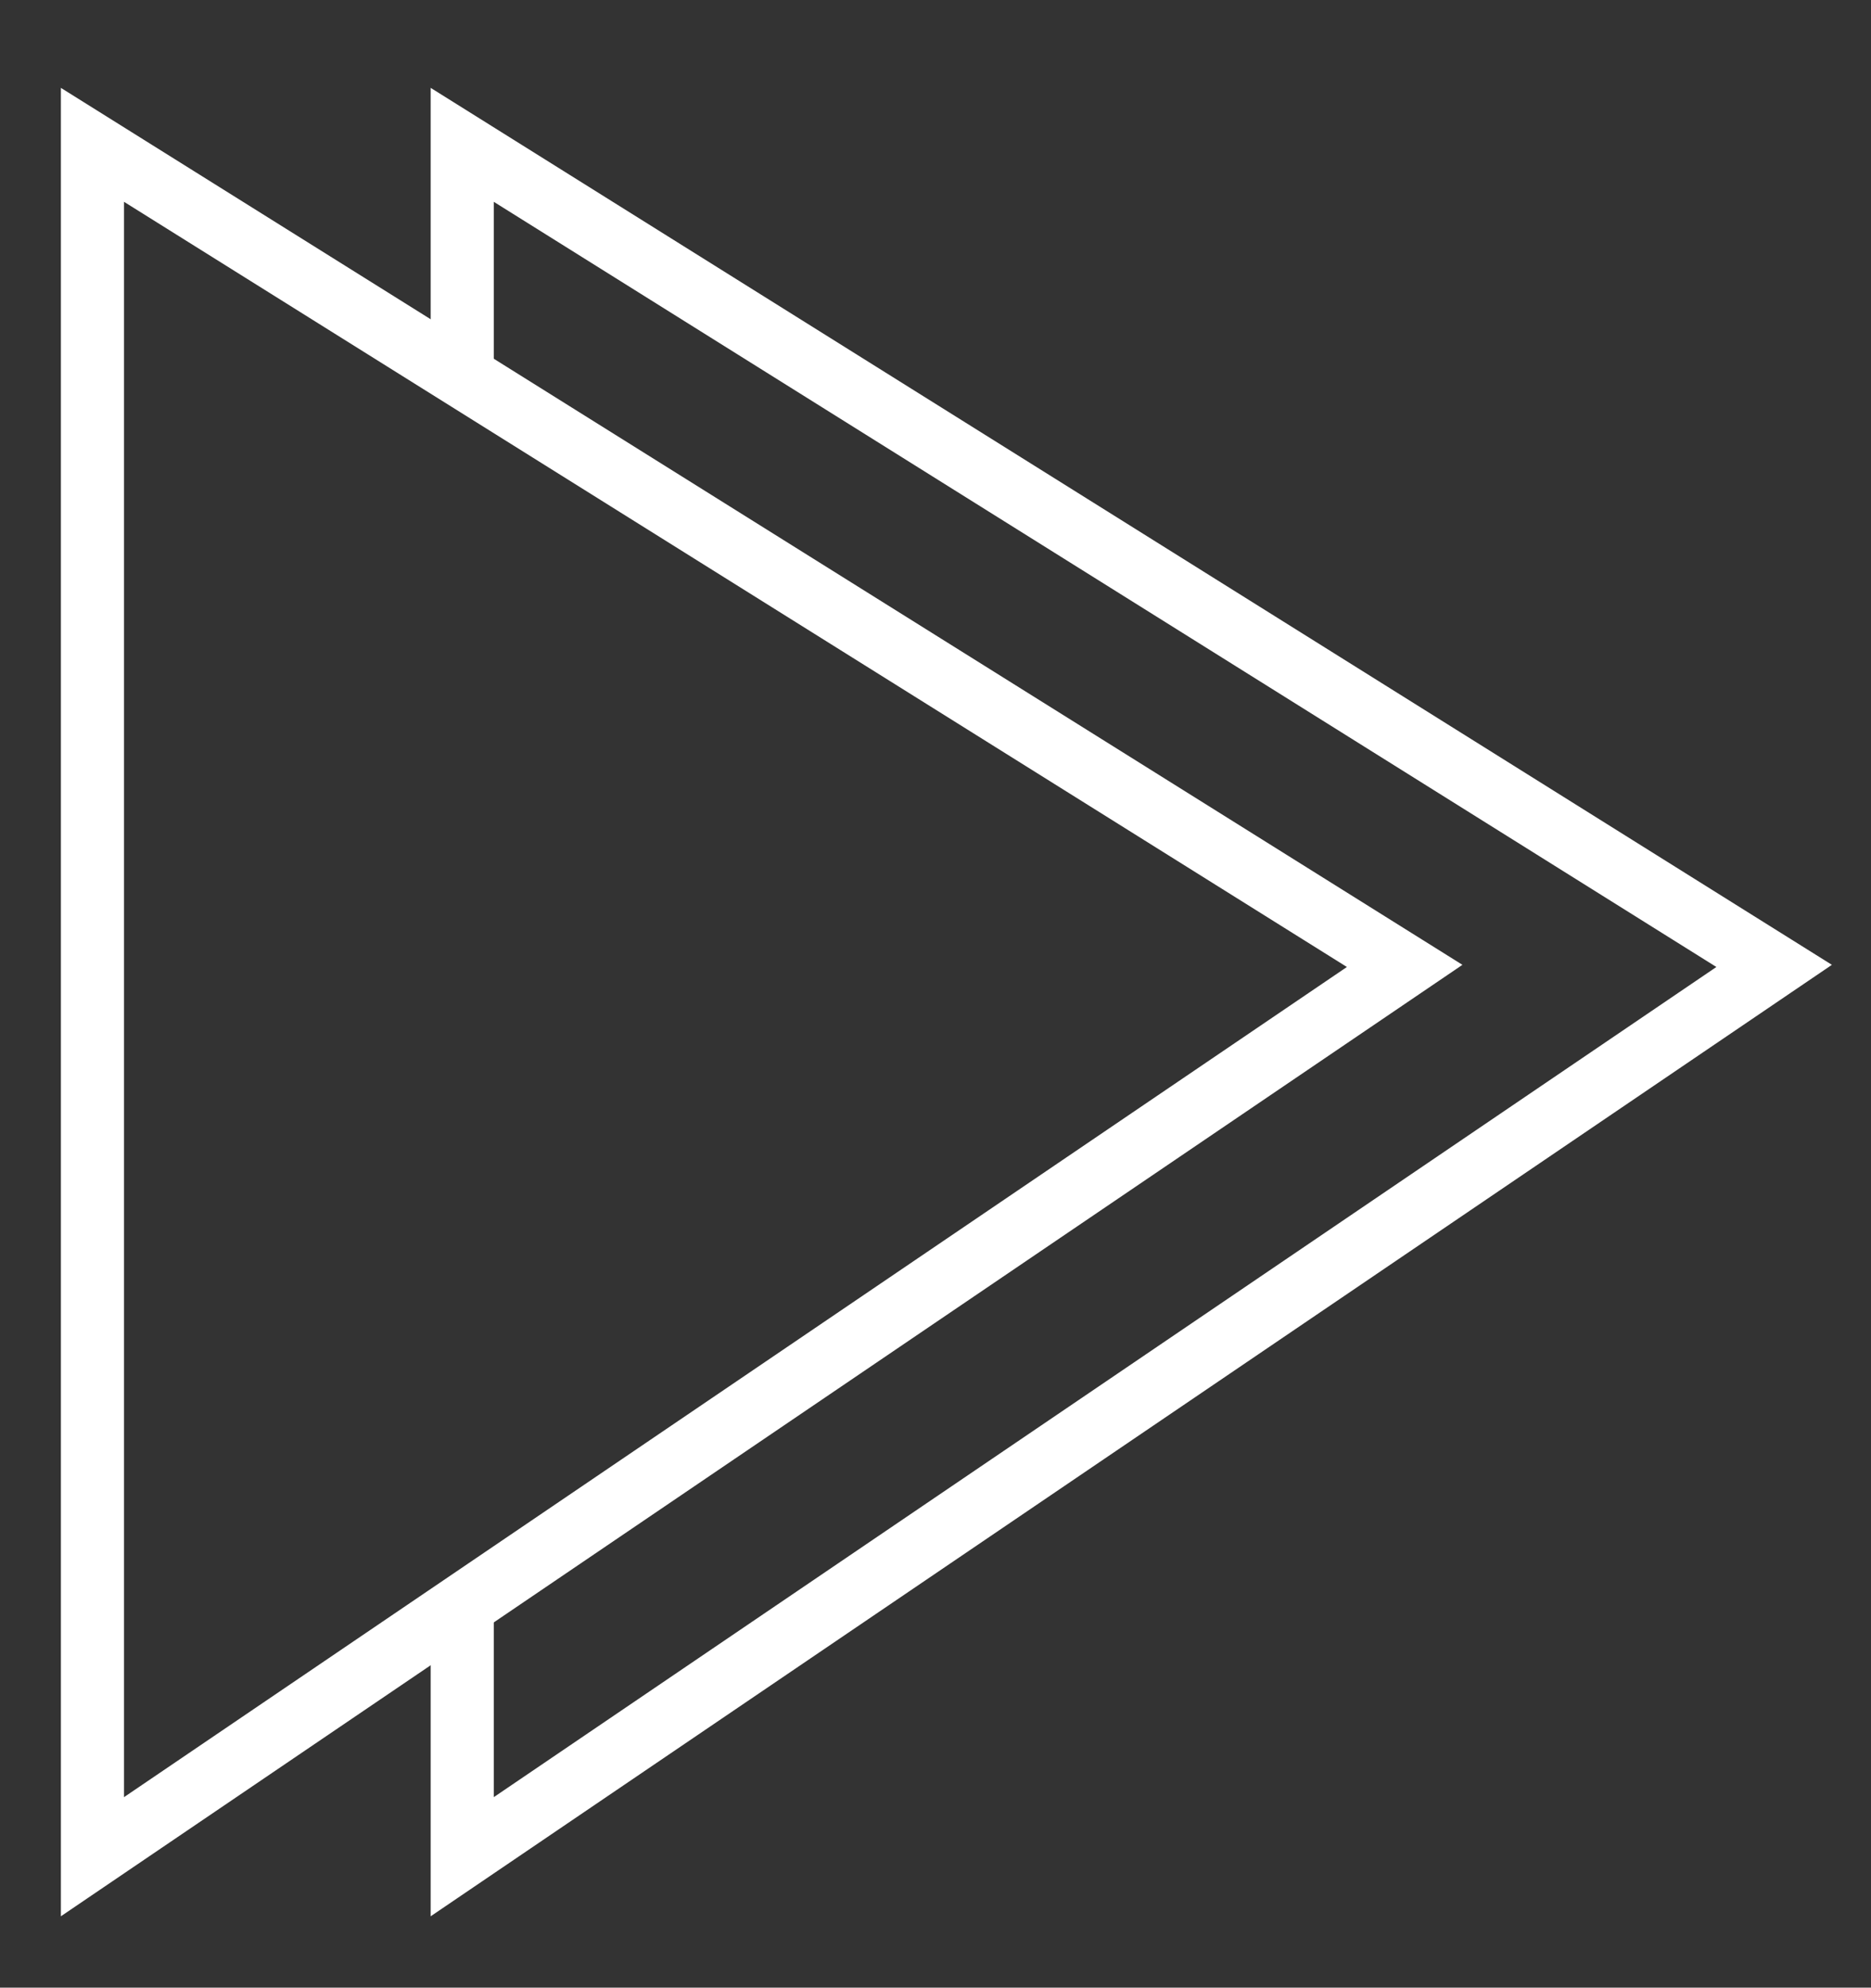 <svg xmlns="http://www.w3.org/2000/svg" viewBox="0 0 59.3 62.99"><rect x="0" y="0" width="59.3" height="62.99" fill="#333333" stroke="none"/><defs><style>.cls-1{fill:#ededed;}.cls-2{fill:none;stroke:#fff;stroke-miterlimit:10;stroke-width:2px;}</style></defs><title>DPCC_App</title><g id="Layer_6" data-name="Layer 6"><rect class="cls-1" x="-583.88" y="120.73" width="1305.13" height="101.97"/><polyline class="cls-2" points="14.65 51.07 14.65 58.84 56.23 30.61 14.65 4.59 14.65 11.81"/><polygon class="cls-2" points="2.93 4.59 2.93 58.84 44.52 30.61 2.93 4.59"/></g></svg>